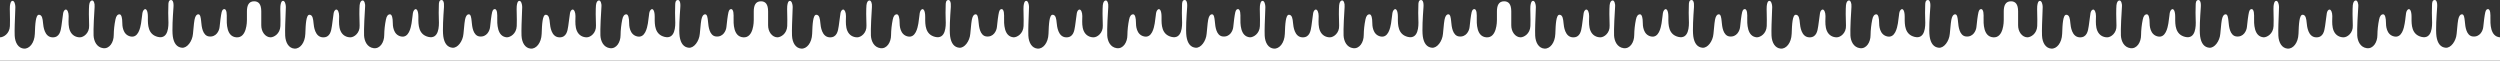 <svg width="1440" height="35" viewBox="0 0 1440 35" fill="none" xmlns="http://www.w3.org/2000/svg">
<rect x="0" y="0" width="1440" height="35" fill="#333333" stroke="none"/>
<path d="M0 21.5V35H1440V21.5C1434.26 21.044 1434.41 13.521 1434.48 9.924C1434.49 9.576 1434.49 9.265 1434.49 9C1434.49 6 1433.7 5.25 1433.11 5.25C1432.52 5.25 1431.93 5.5 1431.54 7C1431.15 8.5 1430.56 13.25 1430.36 15.5C1430.16 17.75 1428.39 21.5 1424.26 21C1420.49 20.544 1420 15.095 1419.79 12.814C1419.77 12.594 1419.76 12.404 1419.74 12.25L1419.71 12.021C1419.52 10.31 1419.29 8.25 1418.16 8.25C1416.98 8.25 1416.59 9.25 1416.2 10.25C1415.8 11.25 1415.41 14.75 1415.02 19.5C1414.67 23.735 1411.67 27.75 1408.72 27.5C1405.77 27.25 1404 25 1403.41 21C1402.88 17.398 1403.46 8.932 1403.73 5.091C1403.76 4.667 1403.78 4.299 1403.8 4C1404 1 1403.21 0 1402.43 0C1401.05 0 1400.85 1.5 1400.85 2.75C1400.85 3.062 1400.84 3.531 1400.82 4.117C1400.78 5.875 1400.71 8.688 1400.85 11.5C1401.05 15.25 1400.85 22.75 1394.75 21.25C1388.99 19.833 1389.03 14.178 1389.05 10.396C1389.05 10.174 1389.05 9.958 1389.05 9.75C1389.05 6 1388.07 5.25 1387.48 5.25C1386.89 5.25 1386.1 6.25 1385.9 7.5C1385.83 7.983 1385.75 8.653 1385.66 9.423C1385.52 10.646 1385.36 12.12 1385.11 13.5C1384.69 15.94 1383.54 22 1379.02 21C1374.49 20 1374.3 14.75 1374.3 12.75C1374.3 10.75 1373.9 8.25 1372.72 8.25C1371.54 8.25 1370.75 9.25 1370.36 11.25C1369.75 14.19 1369.42 17.211 1369.38 20.25C1369.38 24.25 1367.02 28.25 1363.28 27.75C1359.54 27.25 1357.97 23.75 1357.77 20.5C1357.57 17.25 1358.16 6.25 1358.36 4C1358.56 1.75 1357.77 0.25 1356.98 0.25C1356.2 0.25 1355.41 1 1355.21 3C1355.02 5 1355.02 10.5 1355.21 14.75C1355.41 19 1352.07 21.5 1349.9 21.5C1347.74 21.5 1345.38 20.5 1344.2 17.75C1343.24 15.514 1343.32 12.782 1343.38 10.629C1343.4 10.134 1343.41 9.67 1343.41 9.25C1343.41 7 1342.62 5.5 1341.84 5.5C1341.05 5.5 1340.46 6.5 1340.26 7.5C1340.17 7.985 1340.03 9.118 1339.86 10.441C1339.68 11.845 1339.48 13.463 1339.28 14.75C1339.26 14.896 1339.23 15.049 1339.21 15.207C1338.83 17.76 1338.23 21.735 1333.97 21.5C1329.44 21.25 1328.85 15.25 1328.66 13.25L1328.64 13.04C1328.44 11.063 1328.19 8.5 1326.3 8.5C1324.35 8.5 1324.13 14.143 1323.94 19.353L1323.93 19.5C1323.74 24.75 1320.79 28.25 1317.64 28C1314.49 27.75 1312.52 24.75 1312.33 20.5C1312.19 17.479 1312.45 11.174 1312.61 7.241C1312.67 5.641 1312.72 4.434 1312.72 4C1312.72 2.5 1312.13 0.5 1311.15 0.5C1310.16 0.5 1309.77 1.75 1309.57 3.5C1309.48 4.322 1309.52 5.917 1309.56 7.843C1309.62 10.017 1309.68 12.614 1309.57 15C1309.38 19.5 1305.84 21.5 1303.87 21.5C1298.13 21.044 1298.28 13.521 1298.35 9.924C1298.35 9.576 1298.36 9.265 1298.36 9C1298.36 6 1297.57 5.25 1296.98 5.25C1296.39 5.25 1295.8 5.5 1295.41 7C1295.02 8.5 1294.43 13.25 1294.23 15.5C1294.03 17.75 1292.26 21.5 1288.13 21C1284.36 20.544 1283.87 15.095 1283.66 12.814C1283.64 12.594 1283.62 12.404 1283.61 12.25L1283.58 12.021C1283.39 10.31 1283.16 8.25 1282.03 8.25C1280.85 8.25 1280.46 9.25 1280.07 10.25C1279.67 11.25 1279.28 14.75 1278.89 19.5C1278.54 23.735 1275.54 27.75 1272.59 27.5C1269.64 27.25 1267.87 25 1267.28 21C1266.75 17.398 1267.33 8.932 1267.6 5.091C1267.63 4.667 1267.65 4.299 1267.67 4C1267.87 1 1267.08 0 1266.3 0C1264.92 0 1264.72 1.5 1264.72 2.75C1264.72 3.062 1264.71 3.531 1264.69 4.117C1264.65 5.875 1264.57 8.688 1264.72 11.5C1264.92 15.25 1264.72 22.75 1258.62 21.25C1252.86 19.833 1252.89 14.178 1252.92 10.395C1252.92 10.173 1252.92 9.958 1252.92 9.75C1252.92 6 1251.93 5.25 1251.34 5.25C1250.75 5.25 1249.97 6.25 1249.77 7.5C1249.69 7.983 1249.62 8.653 1249.53 9.424C1249.39 10.646 1249.22 12.12 1248.98 13.5C1248.55 15.94 1247.41 22 1242.89 21C1238.36 20 1238.16 14.75 1238.16 12.75C1238.16 10.75 1237.77 8.25 1236.59 8.25C1235.41 8.25 1234.62 9.25 1234.23 11.25C1233.62 14.19 1233.29 17.211 1233.25 20.25C1233.25 24.25 1230.89 28.25 1227.15 27.75C1223.41 27.25 1221.84 23.75 1221.64 20.5C1221.44 17.25 1222.03 6.25 1222.23 4C1222.43 1.75 1221.64 0.25 1220.85 0.25C1220.07 0.25 1219.28 1 1219.08 3C1218.89 5 1218.89 10.5 1219.08 14.75C1219.28 19 1215.93 21.5 1213.77 21.5C1211.61 21.5 1209.25 20.5 1208.07 17.75C1207.11 15.514 1207.19 12.782 1207.25 10.629C1207.26 10.134 1207.28 9.67 1207.28 9.25C1207.28 7 1206.49 5.5 1205.7 5.5C1204.92 5.5 1204.33 6.5 1204.13 7.5C1204.04 7.985 1203.89 9.118 1203.73 10.441C1203.55 11.845 1203.35 13.463 1203.15 14.75C1203.12 14.896 1203.1 15.049 1203.08 15.207C1202.69 17.76 1202.1 21.735 1197.84 21.5C1193.31 21.25 1192.72 15.25 1192.52 13.25L1192.5 13.04C1192.31 11.063 1192.06 8.5 1190.16 8.5C1188.22 8.5 1188 14.143 1187.81 19.353L1187.8 19.5C1187.61 24.75 1184.66 28.25 1181.51 28C1178.36 27.75 1176.39 24.75 1176.2 20.5C1176.06 17.479 1176.31 11.174 1176.48 7.241C1176.54 5.641 1176.59 4.434 1176.59 4C1176.59 2.5 1176 0.5 1175.02 0.5C1174.03 0.5 1173.64 1.75 1173.44 3.5C1173.35 4.322 1173.39 5.917 1173.43 7.843C1173.49 10.017 1173.55 12.614 1173.44 15C1173.25 19.5 1169.7 21.5 1167.74 21.5C1166.3 21.466 1164.94 20.709 1163.94 19.397C1162.95 18.084 1162.4 16.323 1162.43 14.5V6.58C1162.43 2.33 1160.83 0.75 1158.3 0.75C1155.1 0.75 1154.16 3.33 1154.16 6.58V11.5C1154.16 12.25 1154.16 22 1148.07 21.5C1142.33 21.044 1142.47 13.521 1142.54 9.924C1142.55 9.576 1142.56 9.265 1142.56 9C1142.56 6 1141.77 5.25 1141.18 5.25C1140.59 5.25 1140 5.5 1139.61 7C1139.21 8.5 1138.62 13.25 1138.43 15.5C1138.23 17.75 1136.46 21.5 1132.33 21C1128.56 20.544 1128.06 15.095 1127.86 12.814C1127.84 12.594 1127.82 12.404 1127.8 12.25L1127.78 12.021C1127.59 10.31 1127.36 8.25 1126.23 8.25C1125.05 8.25 1124.66 9.25 1124.26 10.25C1123.87 11.25 1123.48 14.75 1123.08 19.5C1122.73 23.735 1119.74 27.75 1116.79 27.5C1113.84 27.25 1112.07 25 1111.48 21C1110.94 17.398 1111.53 8.932 1111.79 5.092C1111.82 4.667 1111.85 4.299 1111.87 4C1112.07 1 1111.28 0 1110.49 0C1109.11 0 1108.92 1.5 1108.92 2.75C1108.92 3.062 1108.91 3.531 1108.89 4.117C1108.84 5.875 1108.77 8.688 1108.92 11.5C1109.11 15.25 1108.92 22.75 1102.82 21.25C1097.06 19.833 1097.09 14.178 1097.11 10.395C1097.11 10.174 1097.11 9.958 1097.11 9.75C1097.11 6 1096.13 5.25 1095.54 5.25C1094.95 5.25 1094.16 6.25 1093.97 7.5C1093.89 7.983 1093.82 8.653 1093.73 9.423C1093.59 10.645 1093.42 12.12 1093.18 13.5C1092.75 15.94 1091.61 22 1087.08 21C1082.56 20 1082.36 14.75 1082.36 12.75C1082.36 10.75 1081.97 8.25 1080.79 8.25C1079.61 8.25 1078.82 9.25 1078.43 11.25C1077.82 14.19 1077.49 17.211 1077.44 20.25C1077.44 24.25 1075.08 28.25 1071.34 27.75C1067.61 27.25 1066.03 23.75 1065.84 20.5C1065.64 17.25 1066.23 6.25 1066.43 4C1066.62 1.75 1065.84 0.25 1065.05 0.25C1064.26 0.25 1063.48 1 1063.28 3C1063.08 5 1063.08 10.5 1063.28 14.75C1063.48 19 1060.13 21.5 1057.97 21.5C1055.8 21.5 1053.44 20.5 1052.26 17.75C1051.3 15.514 1051.38 12.781 1051.45 10.629C1051.46 10.134 1051.48 9.67 1051.48 9.25C1051.48 7 1050.69 5.5 1049.9 5.5C1049.11 5.5 1048.52 6.5 1048.33 7.5C1048.23 7.985 1048.09 9.118 1047.93 10.44C1047.75 11.844 1047.55 13.463 1047.34 14.75C1047.32 14.896 1047.3 15.049 1047.27 15.207C1046.89 17.76 1046.29 21.735 1042.03 21.5C1037.51 21.25 1036.92 15.25 1036.72 13.25L1036.7 13.04C1036.51 11.063 1036.26 8.5 1034.36 8.5C1032.41 8.5 1032.2 14.143 1032.01 19.353L1032 19.5C1031.8 24.75 1028.85 28.25 1025.7 28C1022.56 27.75 1020.59 24.75 1020.39 20.5C1020.25 17.479 1020.51 11.174 1020.67 7.241C1020.74 5.641 1020.79 4.434 1020.79 4C1020.79 2.5 1020.2 0.5 1019.21 0.5C1018.23 0.5 1017.84 1.75 1017.64 3.5C1017.55 4.322 1017.58 5.917 1017.63 7.843C1017.68 10.017 1017.74 12.614 1017.64 15C1017.44 19.5 1013.9 21.5 1011.93 21.5C1006.19 21.044 1006.34 13.521 1006.41 9.924C1006.42 9.576 1006.43 9.265 1006.43 9C1006.43 6 1005.64 5.25 1005.05 5.25C1004.46 5.25 1003.87 5.5 1003.48 7C1003.08 8.5 1002.49 13.25 1002.3 15.5C1002.1 17.75 1000.33 21.5 996.197 21C992.428 20.544 991.934 15.096 991.727 12.814C991.707 12.594 991.689 12.404 991.672 12.25L991.647 12.021C991.457 10.31 991.228 8.25 990.098 8.25C988.918 8.25 988.525 9.25 988.131 10.25C987.738 11.25 987.344 14.75 986.951 19.5C986.601 23.735 983.607 27.75 980.656 27.5C977.705 27.25 975.934 25 975.344 21C974.813 17.398 975.398 8.932 975.663 5.092C975.693 4.667 975.718 4.299 975.738 4C975.934 1 975.148 0 974.361 0C972.984 0 972.787 1.5 972.787 2.75C972.787 3.062 972.775 3.531 972.759 4.117C972.713 5.875 972.639 8.688 972.787 11.5C972.984 15.25 972.787 22.75 966.689 21.25C960.928 19.833 960.96 14.178 960.981 10.396C960.982 10.174 960.984 9.958 960.984 9.75C960.984 6 960 5.25 959.41 5.25C958.82 5.25 958.033 6.25 957.836 7.5C957.76 7.983 957.684 8.653 957.597 9.424C957.458 10.646 957.291 12.12 957.049 13.5C956.62 15.94 955.475 22 950.951 21C946.426 20 946.229 14.75 946.229 12.75C946.229 10.75 945.836 8.25 944.656 8.25C943.475 8.25 942.689 9.25 942.295 11.25C941.687 14.19 941.357 17.211 941.311 20.25C941.311 24.25 938.951 28.25 935.213 27.75C931.475 27.25 929.902 23.75 929.705 20.5C929.508 17.25 930.098 6.25 930.295 4C930.492 1.75 929.705 0.25 928.918 0.25C928.131 0.25 927.344 1 927.148 3C926.951 5 926.951 10.5 927.148 14.75C927.344 19 924 21.5 921.836 21.5C919.672 21.5 917.311 20.5 916.131 17.75C915.171 15.514 915.252 12.782 915.316 10.629C915.331 10.134 915.344 9.67 915.344 9.25C915.344 7 914.557 5.5 913.771 5.5C912.984 5.5 912.393 6.5 912.197 7.5C912.101 7.985 911.959 9.118 911.794 10.441C911.618 11.845 911.416 13.463 911.213 14.75C911.19 14.896 911.167 15.049 911.143 15.207C910.76 17.76 910.162 21.735 905.902 21.5C901.377 21.25 900.787 15.25 900.59 13.25L900.57 13.04C900.378 11.063 900.129 8.5 898.229 8.5C896.281 8.5 896.069 14.143 895.874 19.353L895.869 19.5C895.672 24.75 892.721 28.25 889.574 28C886.426 27.75 884.459 24.75 884.262 20.5C884.122 17.479 884.38 11.174 884.541 7.241C884.606 5.641 884.656 4.434 884.656 4C884.656 2.5 884.066 0.5 883.082 0.5C882.098 0.5 881.705 1.75 881.508 3.5C881.416 4.322 881.454 5.916 881.499 7.843C881.551 10.017 881.613 12.614 881.508 15C881.311 19.5 877.771 21.5 875.803 21.5C874.369 21.466 873.004 20.709 872.008 19.397C871.012 18.084 870.467 16.323 870.492 14.5V6.58C870.492 2.33 868.898 0.75 866.361 0.75C863.166 0.75 862.229 3.33 862.229 6.58V11.5C862.229 12.25 862.23 22 856.131 21.5C850.391 21.044 850.539 13.521 850.61 9.924C850.617 9.576 850.623 9.265 850.623 9C850.623 6 849.836 5.25 849.246 5.25C848.656 5.25 848.066 5.5 847.672 7C847.279 8.5 846.689 13.25 846.492 15.5C846.295 17.75 844.525 21.5 840.393 21C836.625 20.544 836.13 15.095 835.923 12.814C835.903 12.594 835.886 12.404 835.869 12.25L835.843 12.021C835.653 10.31 835.425 8.25 834.295 8.25C833.115 8.25 832.721 9.25 832.328 10.25C831.934 11.25 831.541 14.75 831.148 19.5C830.797 23.735 827.803 27.75 824.852 27.5C821.902 27.25 820.131 25 819.541 21C819.01 17.398 819.595 8.932 819.86 5.092C819.889 4.667 819.915 4.299 819.934 4C820.131 1 819.344 0 818.557 0C817.18 0 816.984 1.5 816.984 2.75C816.984 3.062 816.971 3.531 816.956 4.117C816.91 5.875 816.836 8.688 816.984 11.5C817.18 15.25 816.984 22.75 810.885 21.25C805.125 19.833 805.157 14.178 805.178 10.395C805.179 10.174 805.18 9.958 805.18 9.75C805.18 6 804.197 5.25 803.607 5.25C803.016 5.25 802.229 6.25 802.033 7.5C801.957 7.983 801.881 8.653 801.793 9.424C801.655 10.646 801.487 12.12 801.246 13.5C800.817 15.94 799.672 22 795.148 21C790.623 20 790.426 14.75 790.426 12.75C790.426 10.75 790.033 8.25 788.852 8.25C787.672 8.25 786.885 9.25 786.492 11.25C785.884 14.19 785.554 17.211 785.508 20.25C785.508 24.25 783.148 28.25 779.41 27.75C775.672 27.25 774.098 23.75 773.902 20.5C773.705 17.25 774.295 6.25 774.492 4C774.689 1.75 773.902 0.25 773.115 0.25C772.328 0.25 771.541 1 771.344 3C771.148 5 771.148 10.5 771.344 14.75C771.541 19 768.197 21.5 766.033 21.5C763.869 21.5 761.508 20.5 760.328 17.75C759.368 15.514 759.449 12.782 759.513 10.629C759.527 10.134 759.541 9.67 759.541 9.25C759.541 7 758.754 5.5 757.967 5.5C757.18 5.5 756.59 6.5 756.393 7.5C756.298 7.985 756.156 9.118 755.991 10.441C755.815 11.845 755.612 13.463 755.41 14.75C755.387 14.896 755.364 15.049 755.34 15.207C754.956 17.76 754.359 21.735 750.098 21.5C745.574 21.25 744.984 15.25 744.787 13.25L744.766 13.04C744.574 11.063 744.326 8.5 742.426 8.5C740.477 8.5 740.266 14.143 740.071 19.353L740.066 19.5C739.869 24.75 736.918 28.25 733.771 28C730.623 27.75 728.656 24.75 728.459 20.5C728.319 17.479 728.577 11.174 728.738 7.241C728.803 5.641 728.852 4.434 728.852 4C728.852 2.5 728.262 0.5 727.279 0.5C726.295 0.5 725.902 1.75 725.705 3.5C725.612 4.322 725.65 5.917 725.696 7.843C725.748 10.017 725.809 12.614 725.705 15C725.508 19.5 721.967 21.5 720 21.5C714.26 21.044 714.408 13.521 714.479 9.924C714.486 9.576 714.492 9.265 714.492 9C714.492 6 713.705 5.25 713.115 5.25C712.525 5.25 711.934 5.5 711.541 7C711.148 8.5 710.557 13.25 710.361 15.5C710.164 17.75 708.393 21.5 704.262 21C700.494 20.544 699.999 15.095 699.792 12.814C699.772 12.594 699.755 12.404 699.738 12.25L699.712 12.021C699.522 10.31 699.293 8.25 698.164 8.25C696.984 8.25 696.59 9.25 696.197 10.25C695.803 11.25 695.41 14.75 695.016 19.5C694.666 23.735 691.672 27.75 688.721 27.5C685.771 27.25 684 25 683.41 21C682.878 17.398 683.464 8.932 683.729 5.091C683.758 4.667 683.784 4.299 683.803 4C684 1 683.213 0 682.426 0C681.049 0 680.852 1.5 680.852 2.75C680.852 3.062 680.84 3.531 680.825 4.117C680.779 5.875 680.705 8.688 680.852 11.5C681.049 15.25 680.852 22.75 674.754 21.25C668.994 19.833 669.026 14.178 669.047 10.396C669.048 10.174 669.049 9.958 669.049 9.75C669.049 6 668.066 5.25 667.475 5.25C666.885 5.25 666.098 6.25 665.902 7.5C665.826 7.983 665.75 8.653 665.662 9.424C665.523 10.646 665.356 12.12 665.115 13.5C664.686 15.94 663.541 22 659.016 21C654.492 20 654.295 14.75 654.295 12.75C654.295 10.75 653.902 8.25 652.721 8.25C651.541 8.25 650.754 9.25 650.361 11.25C649.753 14.19 649.423 17.211 649.377 20.25C649.377 24.25 647.016 28.25 643.279 27.75C639.541 27.25 637.967 23.75 637.771 20.5C637.574 17.25 638.164 6.25 638.361 4C638.557 1.75 637.771 0.25 636.984 0.25C636.197 0.25 635.41 1 635.213 3C635.016 5 635.016 10.5 635.213 14.75C635.41 19 632.066 21.5 629.902 21.5C627.738 21.5 625.377 20.5 624.197 17.75C623.237 15.514 623.318 12.782 623.381 10.629C623.396 10.134 623.41 9.67 623.41 9.25C623.41 7 622.623 5.5 621.836 5.5C621.049 5.5 620.459 6.5 620.262 7.5C620.167 7.985 620.025 9.118 619.859 10.441C619.684 11.845 619.481 13.463 619.279 14.75C619.256 14.896 619.233 15.049 619.209 15.207C618.825 17.76 618.227 21.735 613.967 21.5C609.443 21.25 608.852 15.25 608.656 13.25L608.635 13.04C608.443 11.063 608.194 8.5 606.295 8.5C604.346 8.5 604.135 14.143 603.94 19.353L603.934 19.5C603.738 24.75 600.787 28.25 597.639 28C594.492 27.75 592.525 24.75 592.328 20.5C592.188 17.479 592.446 11.174 592.607 7.241C592.672 5.641 592.721 4.434 592.721 4C592.721 2.5 592.131 0.5 591.148 0.5C590.164 0.5 589.771 1.75 589.574 3.5C589.481 4.322 589.519 5.916 589.565 7.842C589.616 10.017 589.678 12.614 589.574 15C589.377 19.5 585.836 21.5 583.869 21.5C578.129 21.044 578.277 13.521 578.348 9.924C578.354 9.576 578.361 9.265 578.361 9C578.361 6 577.574 5.25 576.984 5.25C576.393 5.25 575.803 5.5 575.41 7C575.016 8.5 574.426 13.25 574.229 15.5C574.033 17.75 572.262 21.5 568.131 21C564.363 20.544 563.868 15.096 563.661 12.814C563.641 12.594 563.624 12.404 563.607 12.25L563.581 12.021C563.391 10.31 563.162 8.25 562.033 8.25C560.852 8.25 560.459 9.25 560.066 10.25C559.672 11.25 559.279 14.75 558.885 19.5C558.535 23.735 555.541 27.75 552.59 27.5C549.639 27.25 547.869 25 547.279 21C546.747 17.398 547.333 8.93 547.598 5.09C547.627 4.666 547.653 4.298 547.672 4C547.869 1 547.082 0 546.295 0C544.918 0 544.721 1.5 544.721 2.75C544.721 3.062 544.709 3.531 544.694 4.117C544.647 5.875 544.574 8.688 544.721 11.5C544.918 15.25 544.721 22.75 538.623 21.25C532.863 19.833 532.894 14.178 532.916 10.395C532.917 10.173 532.918 9.958 532.918 9.75C532.918 6 531.934 5.25 531.344 5.25C530.754 5.25 529.967 6.25 529.771 7.5C529.694 7.983 529.618 8.654 529.531 9.424C529.392 10.646 529.225 12.12 528.984 13.5C528.555 15.94 527.41 22 522.885 21C518.361 20 518.164 14.75 518.164 12.75C518.164 10.75 517.771 8.25 516.59 8.25C515.41 8.25 514.623 9.25 514.229 11.25C513.622 14.19 513.292 17.211 513.246 20.25C513.246 24.25 510.885 28.25 507.148 27.75C503.41 27.25 501.836 23.75 501.639 20.5C501.443 17.25 502.033 6.25 502.229 4C502.426 1.75 501.639 0.25 500.853 0.25C500.066 0.25 499.279 1 499.082 3C498.885 5 498.885 10.5 499.082 14.75C499.279 19 495.934 21.5 493.771 21.5C491.607 21.5 489.246 20.5 488.066 17.75C487.106 15.514 487.187 12.782 487.25 10.629C487.265 10.134 487.279 9.67 487.279 9.25C487.279 7 486.492 5.5 485.705 5.5C484.918 5.5 484.328 6.5 484.131 7.5C484.036 7.985 483.894 9.117 483.728 10.44C483.553 11.844 483.35 13.463 483.148 14.75C483.125 14.896 483.102 15.049 483.078 15.207C482.694 17.76 482.096 21.735 477.836 21.5C473.312 21.25 472.721 15.25 472.525 13.25L472.504 13.04C472.312 11.063 472.063 8.5 470.164 8.5C468.215 8.5 468.004 14.143 467.809 19.353L467.803 19.5C467.607 24.75 464.656 28.25 461.508 28C458.361 27.75 456.393 24.75 456.197 20.5C456.057 17.479 456.315 11.174 456.475 7.241C456.541 5.641 456.59 4.434 456.59 4C456.59 2.5 456 0.5 455.016 0.5C454.033 0.5 453.639 1.75 453.443 3.5C453.35 4.322 453.388 5.917 453.434 7.843C453.485 10.017 453.547 12.614 453.443 15C453.246 19.5 449.705 21.5 447.738 21.5C446.303 21.466 444.938 20.709 443.942 19.397C442.946 18.084 442.401 16.323 442.426 14.5V6.58C442.426 2.33 440.833 0.75 438.295 0.75C435.1 0.75 434.164 3.33 434.164 6.58V11.5C434.164 12.25 434.164 22 428.066 21.5C422.326 21.044 422.474 13.521 422.544 9.924C422.551 9.576 422.557 9.265 422.557 9C422.557 6 421.771 5.25 421.18 5.25C420.59 5.25 420 5.5 419.607 7C419.213 8.5 418.623 13.25 418.426 15.5C418.229 17.75 416.459 21.5 412.328 21C408.56 20.544 408.065 15.095 407.858 12.814C407.838 12.594 407.821 12.404 407.803 12.25L407.778 12.022C407.588 10.311 407.359 8.25 406.229 8.25C405.049 8.25 404.656 9.25 404.262 10.25C403.869 11.25 403.475 14.75 403.082 19.5C402.732 23.735 399.738 27.75 396.787 27.5C393.836 27.25 392.066 25 391.475 21C390.944 17.398 391.529 8.93 391.795 5.09C391.824 4.666 391.849 4.298 391.869 4C392.066 1 391.279 0 390.492 0C389.115 0 388.918 1.5 388.918 2.75C388.918 3.062 388.906 3.531 388.89 4.117C388.844 5.875 388.771 8.688 388.918 11.5C389.115 15.25 388.918 22.75 382.82 21.25C377.059 19.833 377.091 14.178 377.112 10.395C377.114 10.174 377.115 9.958 377.115 9.75C377.115 6 376.131 5.25 375.541 5.25C374.951 5.25 374.164 6.25 373.967 7.5C373.891 7.983 373.815 8.654 373.728 9.424C373.589 10.646 373.422 12.12 373.18 13.5C372.751 15.94 371.607 22 367.082 21C362.557 20 362.361 14.75 362.361 12.75C362.361 10.75 361.967 8.25 360.787 8.25C359.607 8.25 358.82 9.25 358.426 11.25C357.818 14.19 357.488 17.211 357.443 20.25C357.443 24.25 355.082 28.25 351.344 27.75C347.607 27.25 346.033 23.75 345.836 20.5C345.639 17.25 346.229 6.25 346.426 4C346.623 1.75 345.836 0.25 345.049 0.25C344.262 0.25 343.475 1 343.279 3C343.082 5 343.082 10.5 343.279 14.75C343.475 19 340.131 21.5 337.967 21.5C335.803 21.5 333.443 20.5 332.262 17.75C331.302 15.514 331.383 12.781 331.447 10.629C331.462 10.134 331.475 9.67 331.475 9.25C331.475 7 330.688 5.5 329.902 5.5C329.115 5.5 328.525 6.5 328.328 7.5C328.232 7.985 328.091 9.119 327.925 10.442C327.749 11.846 327.547 13.463 327.344 14.75C327.321 14.896 327.298 15.049 327.275 15.207C326.891 17.76 326.293 21.735 322.033 21.5C317.508 21.25 316.918 15.25 316.721 13.25L316.701 13.04C316.509 11.063 316.26 8.5 314.361 8.5C312.412 8.5 312.201 14.142 312.005 19.352L312 19.5C311.803 24.75 308.852 28.25 305.705 28C302.557 27.75 300.59 24.75 300.393 20.5C300.254 17.479 300.511 11.174 300.672 7.241C300.738 5.641 300.787 4.434 300.787 4C300.787 2.5 300.197 0.5 299.213 0.5C298.229 0.5 297.836 1.75 297.639 3.5C297.547 4.322 297.585 5.917 297.63 7.844C297.682 10.018 297.744 12.614 297.639 15C297.443 19.5 293.902 21.5 291.934 21.5C286.195 21.044 286.343 13.522 286.413 9.924C286.42 9.576 286.426 9.265 286.426 9C286.426 6 285.639 5.25 285.049 5.25C284.459 5.25 283.869 5.5 283.475 7C283.082 8.5 282.492 13.25 282.295 15.5C282.098 17.75 280.328 21.5 276.197 21C272.428 20.544 271.934 15.096 271.727 12.814C271.707 12.594 271.689 12.404 271.672 12.25L271.647 12.022C271.457 10.311 271.228 8.25 270.098 8.25C268.918 8.25 268.525 9.25 268.131 10.25C267.738 11.25 267.344 14.75 266.951 19.5C266.601 23.735 263.607 27.75 260.656 27.5C257.705 27.25 255.934 25 255.344 21C254.813 17.399 255.398 8.934 255.663 5.093C255.693 4.668 255.718 4.299 255.738 4C255.934 1 255.148 0 254.361 0C252.984 0 252.787 1.5 252.787 2.75C252.787 3.062 252.775 3.531 252.759 4.117C252.713 5.875 252.639 8.688 252.787 11.5C252.984 15.25 252.787 22.75 246.688 21.25C240.928 19.833 240.96 14.178 240.981 10.395C240.982 10.174 240.984 9.958 240.984 9.75C240.984 6 240 5.25 239.41 5.25C238.82 5.25 238.033 6.25 237.836 7.5C237.76 7.983 237.684 8.653 237.597 9.423C237.458 10.645 237.291 12.12 237.049 13.5C236.62 15.94 235.475 22 230.951 21C226.426 20 226.229 14.75 226.229 12.75C226.229 10.75 225.836 8.25 224.656 8.25C223.475 8.25 222.688 9.25 222.295 11.25C221.687 14.19 221.357 17.211 221.312 20.25C221.312 24.25 218.951 28.25 215.213 27.75C211.475 27.25 209.902 23.75 209.705 20.5C209.508 17.25 210.098 6.25 210.295 4C210.492 1.75 209.705 0.25 208.918 0.25C208.131 0.25 207.344 1 207.148 3C206.951 5 206.951 10.5 207.148 14.75C207.344 19 204 21.5 201.836 21.5C199.672 21.5 197.312 20.5 196.131 17.75C195.171 15.514 195.252 12.782 195.316 10.629C195.331 10.134 195.344 9.67 195.344 9.25C195.344 7 194.557 5.5 193.771 5.5C192.984 5.5 192.393 6.5 192.197 7.5C192.101 7.985 191.959 9.119 191.794 10.442C191.618 11.846 191.416 13.463 191.213 14.75C191.19 14.896 191.167 15.049 191.143 15.207C190.76 17.76 190.162 21.735 185.902 21.5C181.377 21.25 180.787 15.25 180.59 13.25L180.57 13.04C180.378 11.063 180.129 8.5 178.229 8.5C176.281 8.5 176.069 14.144 175.874 19.354L175.869 19.5C175.672 24.75 172.721 28.25 169.574 28C166.426 27.75 164.459 24.75 164.262 20.5C164.122 17.479 164.38 11.174 164.541 7.241C164.606 5.641 164.656 4.434 164.656 4C164.656 2.5 164.066 0.5 163.082 0.5C162.098 0.5 161.705 1.75 161.508 3.5C161.416 4.322 161.454 5.916 161.499 7.842C161.551 10.017 161.613 12.614 161.508 15C161.312 19.5 157.771 21.5 155.803 21.5C154.369 21.466 153.004 20.709 152.008 19.397C151.012 18.084 150.467 16.323 150.492 14.5V6.58C150.492 2.33 148.898 0.75 146.361 0.75C143.166 0.75 142.229 3.33 142.229 6.58V11.5C142.229 12.25 142.229 22 136.131 21.5C130.391 21.044 130.539 13.521 130.61 9.924C130.617 9.576 130.623 9.265 130.623 9C130.623 6 129.836 5.25 129.246 5.25C128.656 5.25 128.066 5.5 127.672 7C127.279 8.5 126.689 13.25 126.492 15.5C126.295 17.75 124.525 21.5 120.393 21C116.625 20.544 116.13 15.095 115.923 12.813C115.903 12.594 115.886 12.404 115.869 12.25L115.843 12.021C115.653 10.31 115.425 8.25 114.295 8.25C113.115 8.25 112.721 9.25 112.328 10.25C111.934 11.25 111.541 14.75 111.148 19.5C110.797 23.735 107.803 27.75 104.852 27.5C101.902 27.25 100.131 25 99.541 21C99.01 17.398 99.595 8.93 99.86 5.09C99.889 4.666 99.915 4.298 99.934 4C100.131 1 99.344 0 98.557 0C97.18 0 96.984 1.5 96.984 2.75C96.984 3.062 96.971 3.531 96.956 4.117C96.91 5.875 96.836 8.688 96.984 11.5C97.18 15.25 96.984 22.75 90.885 21.25C85.125 19.833 85.157 14.178 85.178 10.395C85.179 10.174 85.18 9.958 85.18 9.75C85.18 6 84.197 5.25 83.607 5.25C83.016 5.25 82.23 6.25 82.033 7.5C81.957 7.983 81.881 8.653 81.793 9.424C81.654 10.646 81.487 12.12 81.246 13.5C80.817 15.94 79.672 22 75.148 21C70.623 20 70.426 14.75 70.426 12.75C70.426 10.75 70.033 8.25 68.852 8.25C67.672 8.25 66.885 9.25 66.492 11.25C65.884 14.19 65.554 17.211 65.508 20.25C65.508 24.25 63.148 28.25 59.41 27.75C55.672 27.25 54.098 23.75 53.902 20.5C53.705 17.25 54.295 6.25 54.492 4C54.688 1.75 53.902 0.25 53.115 0.25C52.328 0.25 51.541 1 51.344 3C51.148 5 51.148 10.5 51.344 14.75C51.541 19 48.197 21.5 46.033 21.5C43.869 21.5 41.508 20.5 40.328 17.75C39.368 15.514 39.449 12.782 39.513 10.629C39.527 10.134 39.541 9.67 39.541 9.25C39.541 7 38.754 5.5 37.967 5.5C37.18 5.5 36.59 6.5 36.393 7.5C36.298 7.985 36.156 9.118 35.991 10.441C35.815 11.845 35.612 13.463 35.41 14.75C35.387 14.896 35.364 15.049 35.34 15.207C34.956 17.76 34.358 21.735 30.098 21.5C25.574 21.25 24.984 15.25 24.787 13.25L24.767 13.041C24.575 11.064 24.326 8.5 22.426 8.5C20.477 8.5 20.266 14.142 20.071 19.352L20.066 19.5C19.869 24.75 16.918 28.25 13.771 28C10.623 27.75 8.656 24.75 8.459 20.5C8.319 17.479 8.577 11.174 8.738 7.241C8.803 5.641 8.852 4.434 8.852 4C8.852 2.5 8.262 0.5 7.279 0.5C6.295 0.5 5.902 1.75 5.705 3.5C5.613 4.322 5.65 5.917 5.696 7.844C5.748 10.018 5.809 12.614 5.705 15C5.508 19.5 1.967 21.5 0 21.5Z" fill="white"/>
</svg>
